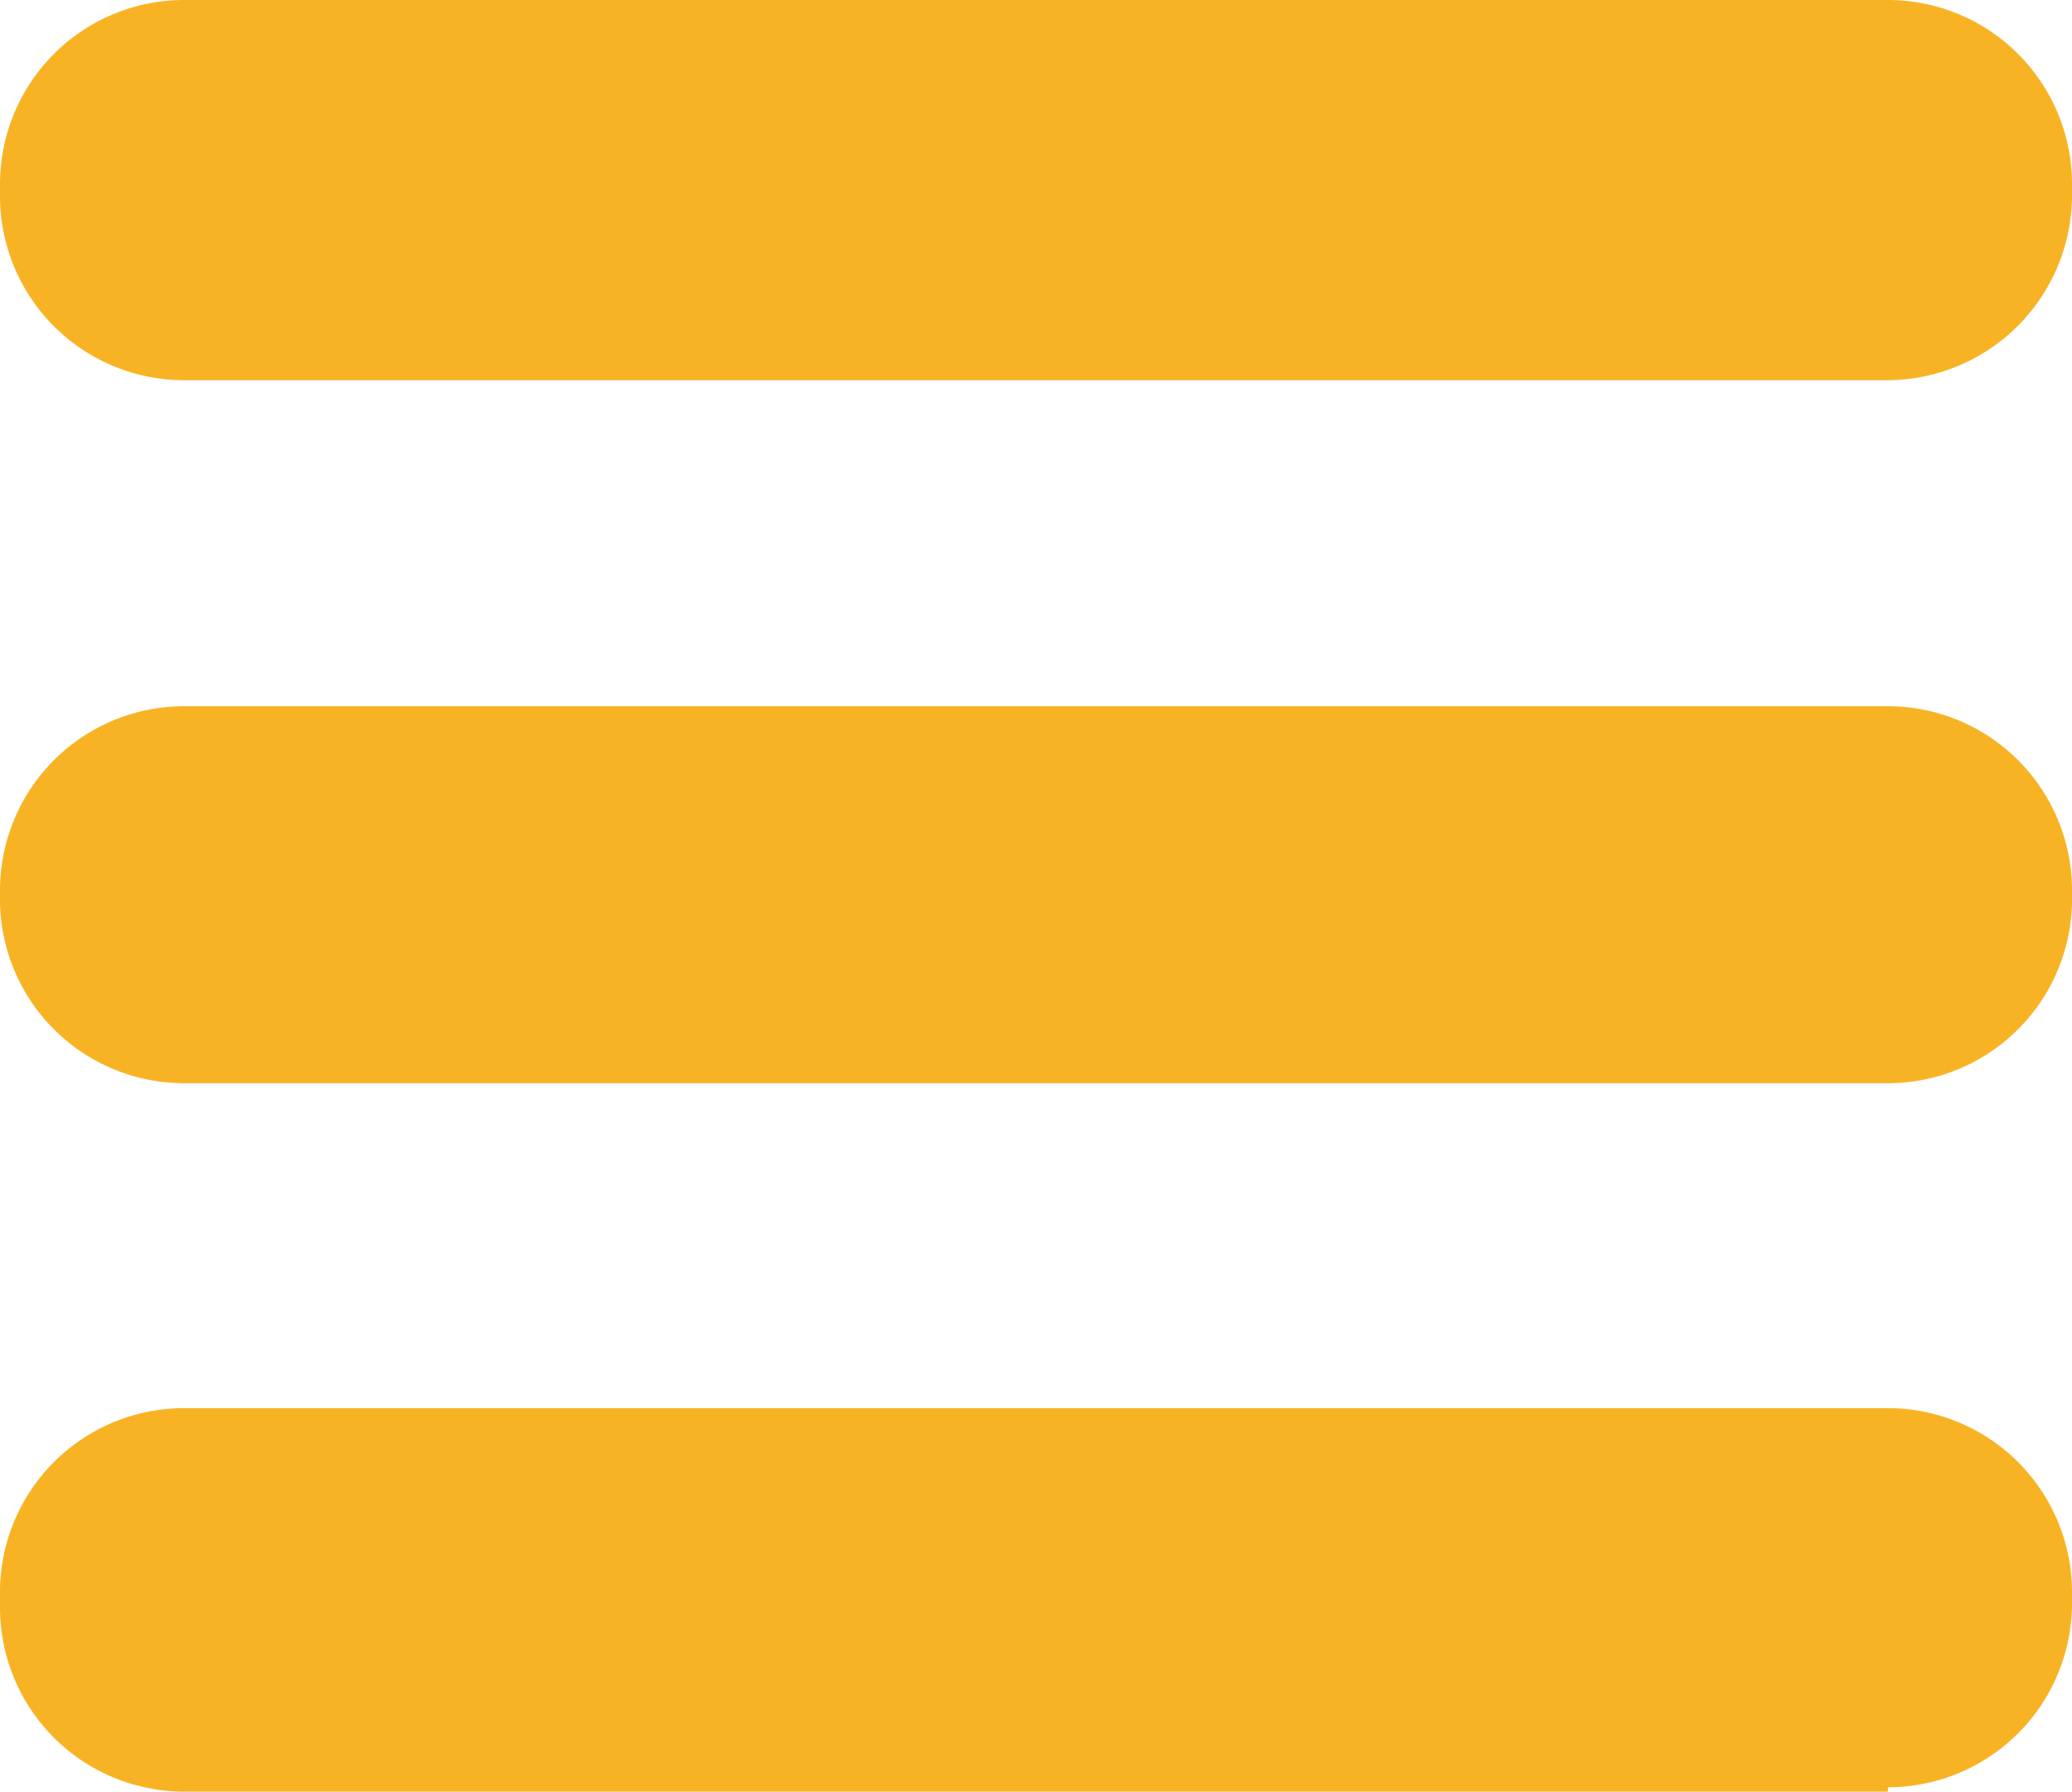 <svg xmlns="http://www.w3.org/2000/svg" xmlns:xlink="http://www.w3.org/1999/xlink" viewBox="0 0 19.13 16.54"><defs><style>.cls-1{fill:none;}.cls-2{clip-path:url(#clip-path);}.cls-3{fill:#f8b325;}</style><clipPath id="clip-path" transform="translate(0 0)"><rect class="cls-1" width="19.13" height="16.54"/></clipPath></defs><g id="Ebene_2" data-name="Ebene 2"><g id="Ebene_1-2" data-name="Ebene 1"><g class="cls-2"><path class="cls-3" d="M17.43,3.51H1.7A1.7,1.7,0,0,1,0,1.81V1.7A1.7,1.7,0,0,1,1.7,0H17.43a1.7,1.7,0,0,1,1.7,1.7v.11a1.71,1.71,0,0,1-1.7,1.7" transform="translate(0 0)"/><path class="cls-3" d="M17.43,10H1.7A1.7,1.7,0,0,1,0,8.33V8.21A1.7,1.7,0,0,1,1.7,6.52H17.43a1.7,1.7,0,0,1,1.7,1.69v.12A1.7,1.7,0,0,1,17.43,10" transform="translate(0 0)"/><path class="cls-3" d="M17.43,16.54H1.7A1.7,1.7,0,0,1,0,14.85v-.12A1.7,1.7,0,0,1,1.7,13H17.43a1.7,1.7,0,0,1,1.7,1.69v.12a1.7,1.7,0,0,1-1.7,1.69" transform="translate(0 0)"/></g></g></g></svg>